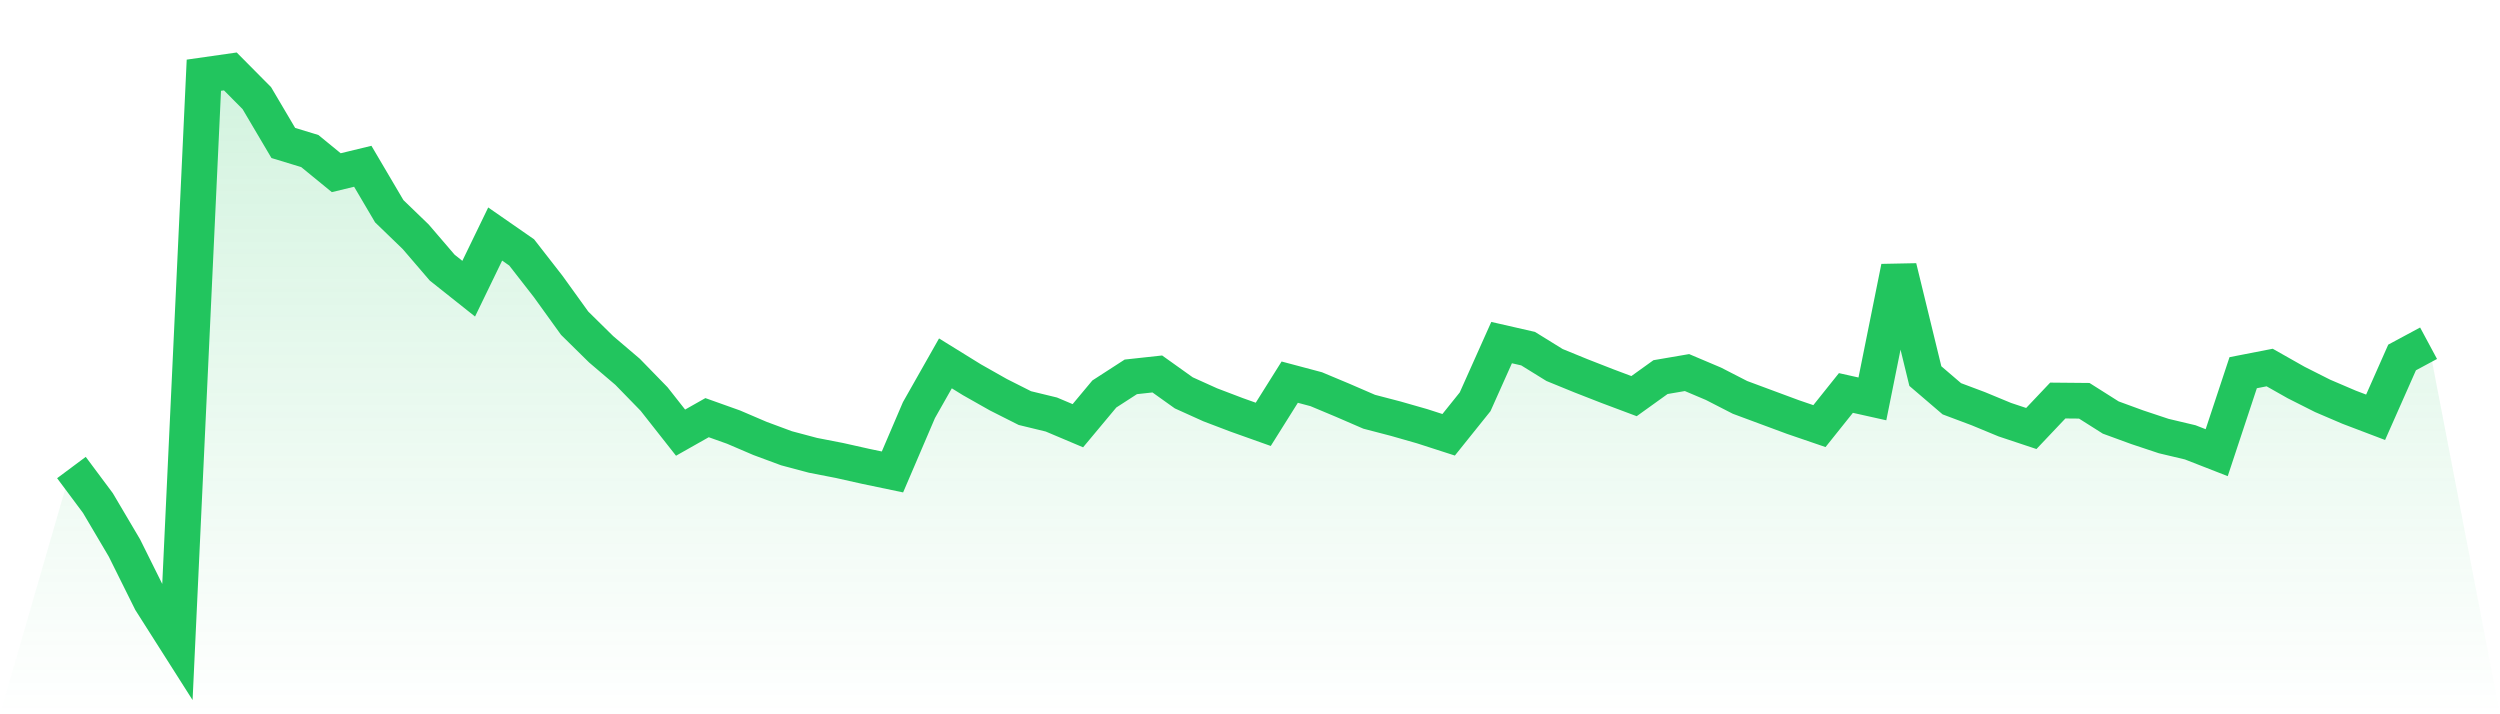 <svg viewBox="0 0 140 40" xmlns="http://www.w3.org/2000/svg">
<defs>
<linearGradient id="gradient" x1="0" x2="0" y1="0" y2="1">
<stop offset="0%" stop-color="#22c55e" stop-opacity="0.2"/>
<stop offset="100%" stop-color="#22c55e" stop-opacity="0"/>
</linearGradient>
</defs>
<path d="M4,26.182 L4,26.182 L5.483,28.171 L6.966,30.682 L8.449,33.665 L9.933,36 L11.416,4.212 L12.899,4 L14.382,5.495 L15.865,8.006 L17.348,8.458 L18.831,9.671 L20.315,9.311 L21.798,11.829 L23.281,13.261 L24.764,14.989 L26.247,16.167 L27.73,13.106 L29.213,14.135 L30.697,16.04 L32.18,18.099 L33.663,19.559 L35.146,20.822 L36.629,22.345 L38.112,24.228 L39.596,23.389 L41.079,23.918 L42.562,24.553 L44.045,25.103 L45.528,25.498 L47.011,25.787 L48.494,26.119 L49.978,26.429 L51.461,22.966 L52.944,20.349 L54.427,21.266 L55.91,22.105 L57.393,22.853 L58.876,23.213 L60.36,23.84 L61.843,22.063 L63.326,21.104 L64.809,20.942 L66.292,22 L67.775,22.67 L69.258,23.234 L70.742,23.763 L72.225,21.4 L73.708,21.795 L75.191,22.416 L76.674,23.058 L78.157,23.445 L79.64,23.869 L81.124,24.348 L82.607,22.5 L84.09,19.185 L85.573,19.524 L87.056,20.441 L88.539,21.047 L90.022,21.626 L91.506,22.183 L92.989,21.118 L94.472,20.864 L95.955,21.492 L97.438,22.253 L98.921,22.804 L100.404,23.354 L101.888,23.862 L103.371,22.007 L104.854,22.338 L106.337,14.975 L107.82,21.061 L109.303,22.331 L110.787,22.888 L112.27,23.502 L113.753,23.996 L115.236,22.43 L116.719,22.444 L118.202,23.382 L119.685,23.925 L121.169,24.419 L122.652,24.771 L124.135,25.35 L125.618,20.871 L127.101,20.582 L128.584,21.421 L130.067,22.169 L131.551,22.804 L133.034,23.368 L134.517,20.018 L136,19.221 L140,40 L0,40 z" fill="url(#gradient)"/>
<path d="M4,26.182 L4,26.182 L5.483,28.171 L6.966,30.682 L8.449,33.665 L9.933,36 L11.416,4.212 L12.899,4 L14.382,5.495 L15.865,8.006 L17.348,8.458 L18.831,9.671 L20.315,9.311 L21.798,11.829 L23.281,13.261 L24.764,14.989 L26.247,16.167 L27.73,13.106 L29.213,14.135 L30.697,16.04 L32.18,18.099 L33.663,19.559 L35.146,20.822 L36.629,22.345 L38.112,24.228 L39.596,23.389 L41.079,23.918 L42.562,24.553 L44.045,25.103 L45.528,25.498 L47.011,25.787 L48.494,26.119 L49.978,26.429 L51.461,22.966 L52.944,20.349 L54.427,21.266 L55.91,22.105 L57.393,22.853 L58.876,23.213 L60.36,23.84 L61.843,22.063 L63.326,21.104 L64.809,20.942 L66.292,22 L67.775,22.67 L69.258,23.234 L70.742,23.763 L72.225,21.4 L73.708,21.795 L75.191,22.416 L76.674,23.058 L78.157,23.445 L79.64,23.869 L81.124,24.348 L82.607,22.5 L84.09,19.185 L85.573,19.524 L87.056,20.441 L88.539,21.047 L90.022,21.626 L91.506,22.183 L92.989,21.118 L94.472,20.864 L95.955,21.492 L97.438,22.253 L98.921,22.804 L100.404,23.354 L101.888,23.862 L103.371,22.007 L104.854,22.338 L106.337,14.975 L107.82,21.061 L109.303,22.331 L110.787,22.888 L112.27,23.502 L113.753,23.996 L115.236,22.43 L116.719,22.444 L118.202,23.382 L119.685,23.925 L121.169,24.419 L122.652,24.771 L124.135,25.35 L125.618,20.871 L127.101,20.582 L128.584,21.421 L130.067,22.169 L131.551,22.804 L133.034,23.368 L134.517,20.018 L136,19.221" fill="none" stroke="#22c55e" stroke-width="2"/>
</svg>